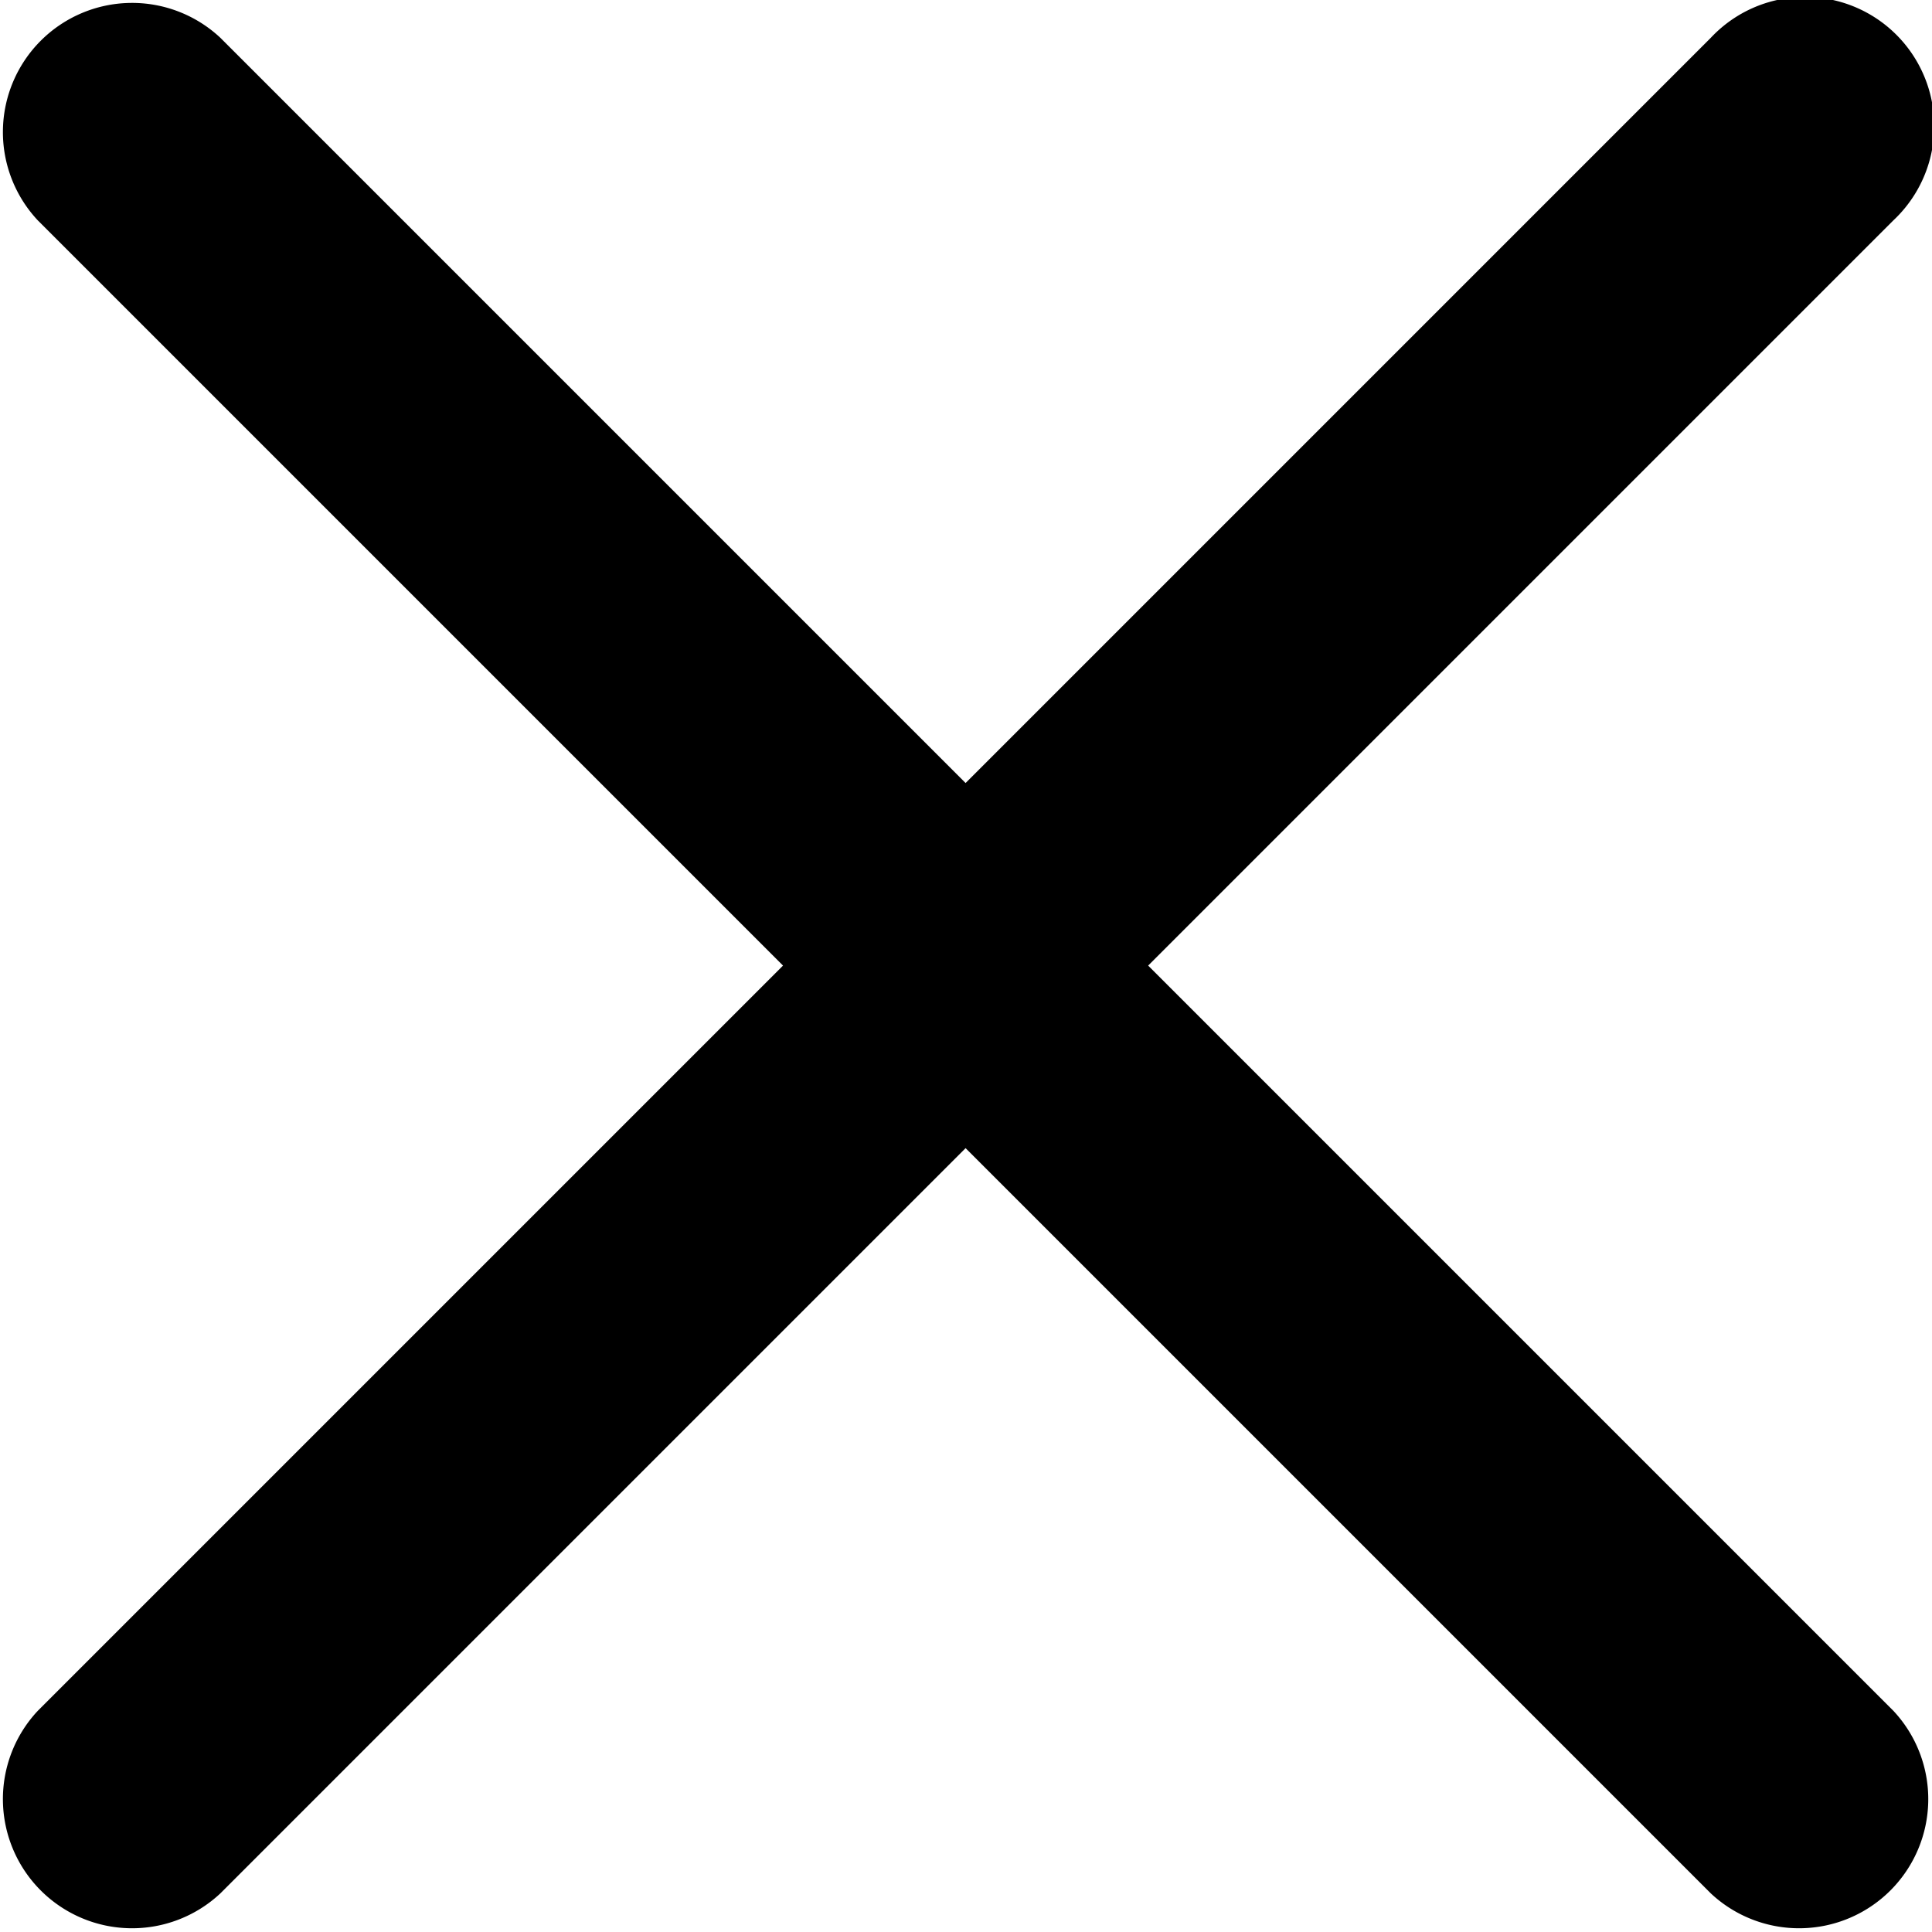 <svg xmlns="http://www.w3.org/2000/svg" width="14" height="14" viewBox="0 0 14 14">
  <path id="icon-menu-close-white" d="M6.115,4.792A.936.936,0,0,0,4.792,6.115l5.4,5.4-5.4,5.4a.936.936,0,0,0,1.323,1.323l5.4-5.4,5.4,5.4a.936.936,0,0,0,1.323-1.323l-5.4-5.4,5.4-5.4a.936.936,0,1,0-1.323-1.323l-5.4,5.4Z" transform="translate(-4.518 -4.518)" fill="#000"/>
</svg>
